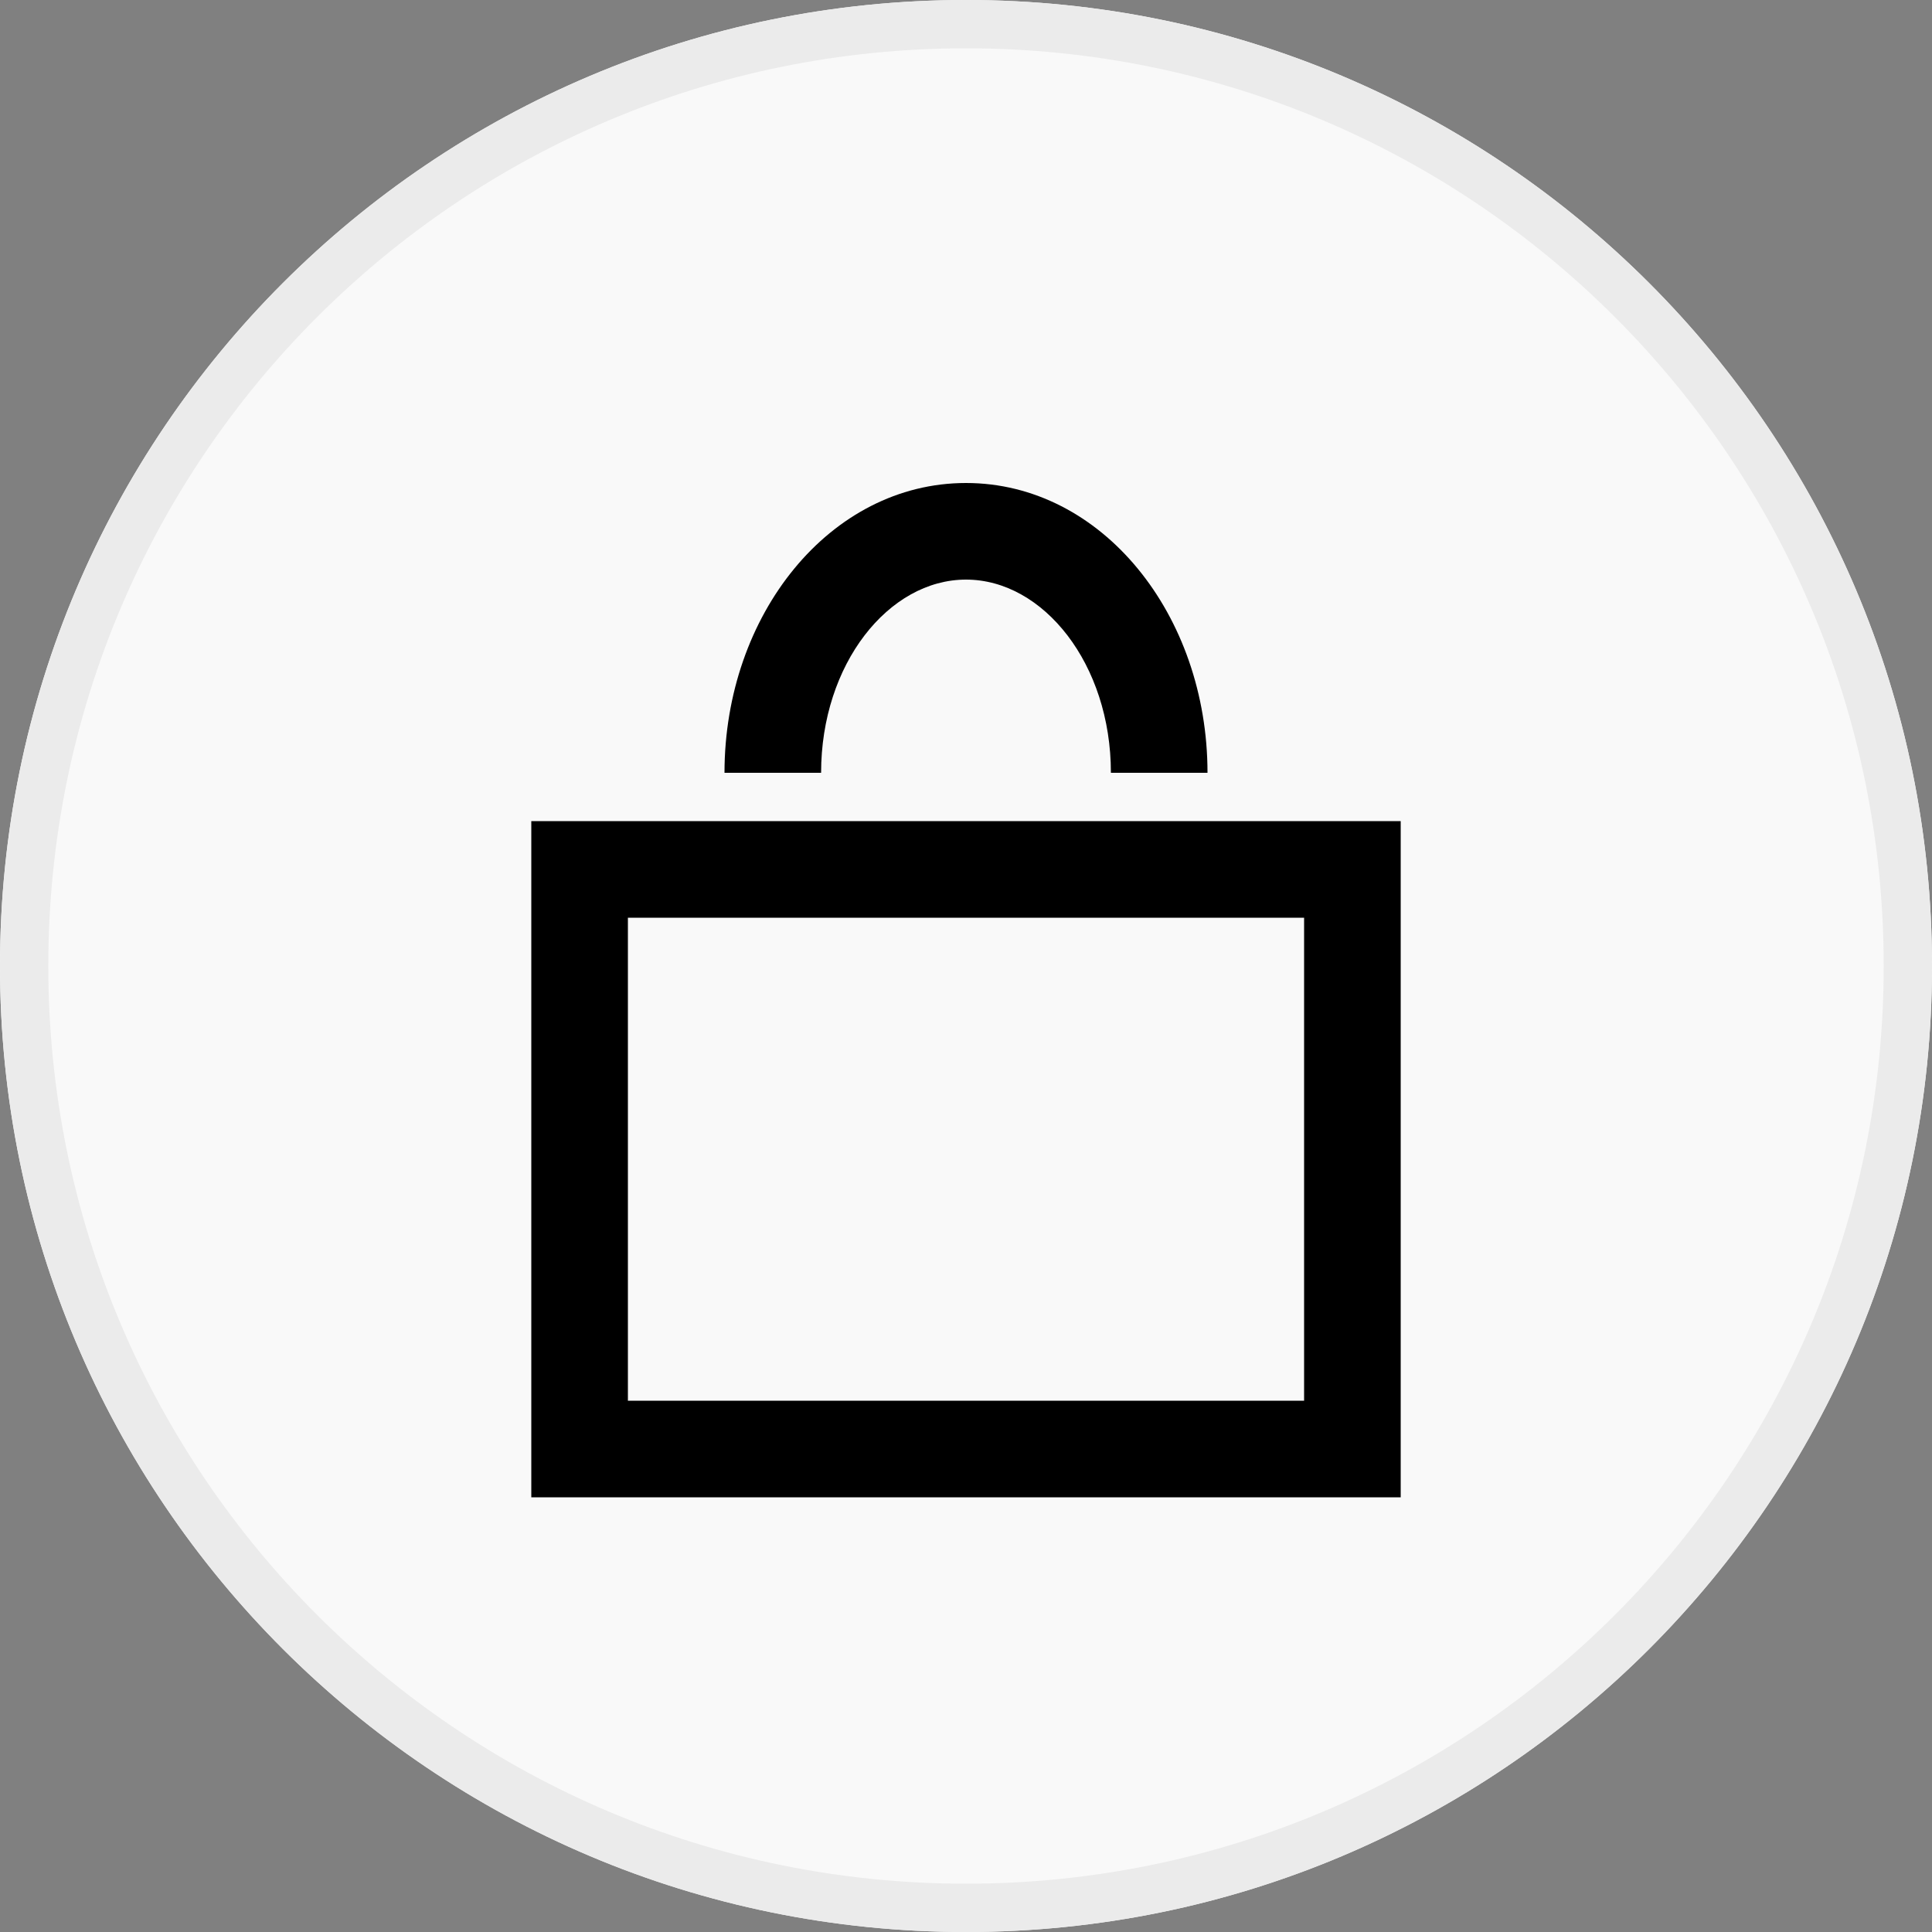 <svg xmlns="http://www.w3.org/2000/svg" xmlns:xlink="http://www.w3.org/1999/xlink" width="40" height="40" viewBox="0 0 40 40"><rect x="0" y="0" width="40" height="40" fill="#808080" stroke="none"/><defs><path id="q99ua" d="M677 501c0-11.046 8.954-20 20-20s20 8.954 20 20-8.954 20-20 20-20-8.954-20-20z"/><path id="q99ub" d="M688 512v-14h18v14z"/><path id="q99ud" d="M697 493c-1.602 0-3 1.748-3 4h-2c0-3.27 2.183-6 5-6s5 2.73 5 6h-2c0-2.252-1.398-4-3-4z"/><clipPath id="q99uc"><use fill="#fff" xlink:href="#q99ua"/></clipPath><clipPath id="q99ue"><use fill="#fff" xlink:href="#q99ub"/></clipPath></defs><g><g transform="translate(-677 -481)"><use fill="#f9f9f9" xlink:href="#q99ua"/><use fill="#fff" fill-opacity="0" stroke="#ebebeb" stroke-miterlimit="50" stroke-width="2" clip-path="url(&quot;#q99uc&quot;)" xlink:href="#q99ua"/></g><g transform="translate(-677 -481)"><use xlink:href="#q99ud"/></g><g transform="translate(-677 -481)"><use fill="#fff" fill-opacity="0" stroke="#000" stroke-miterlimit="50" stroke-width="4" clip-path="url(&quot;#q99ue&quot;)" xlink:href="#q99ub"/></g></g></svg>